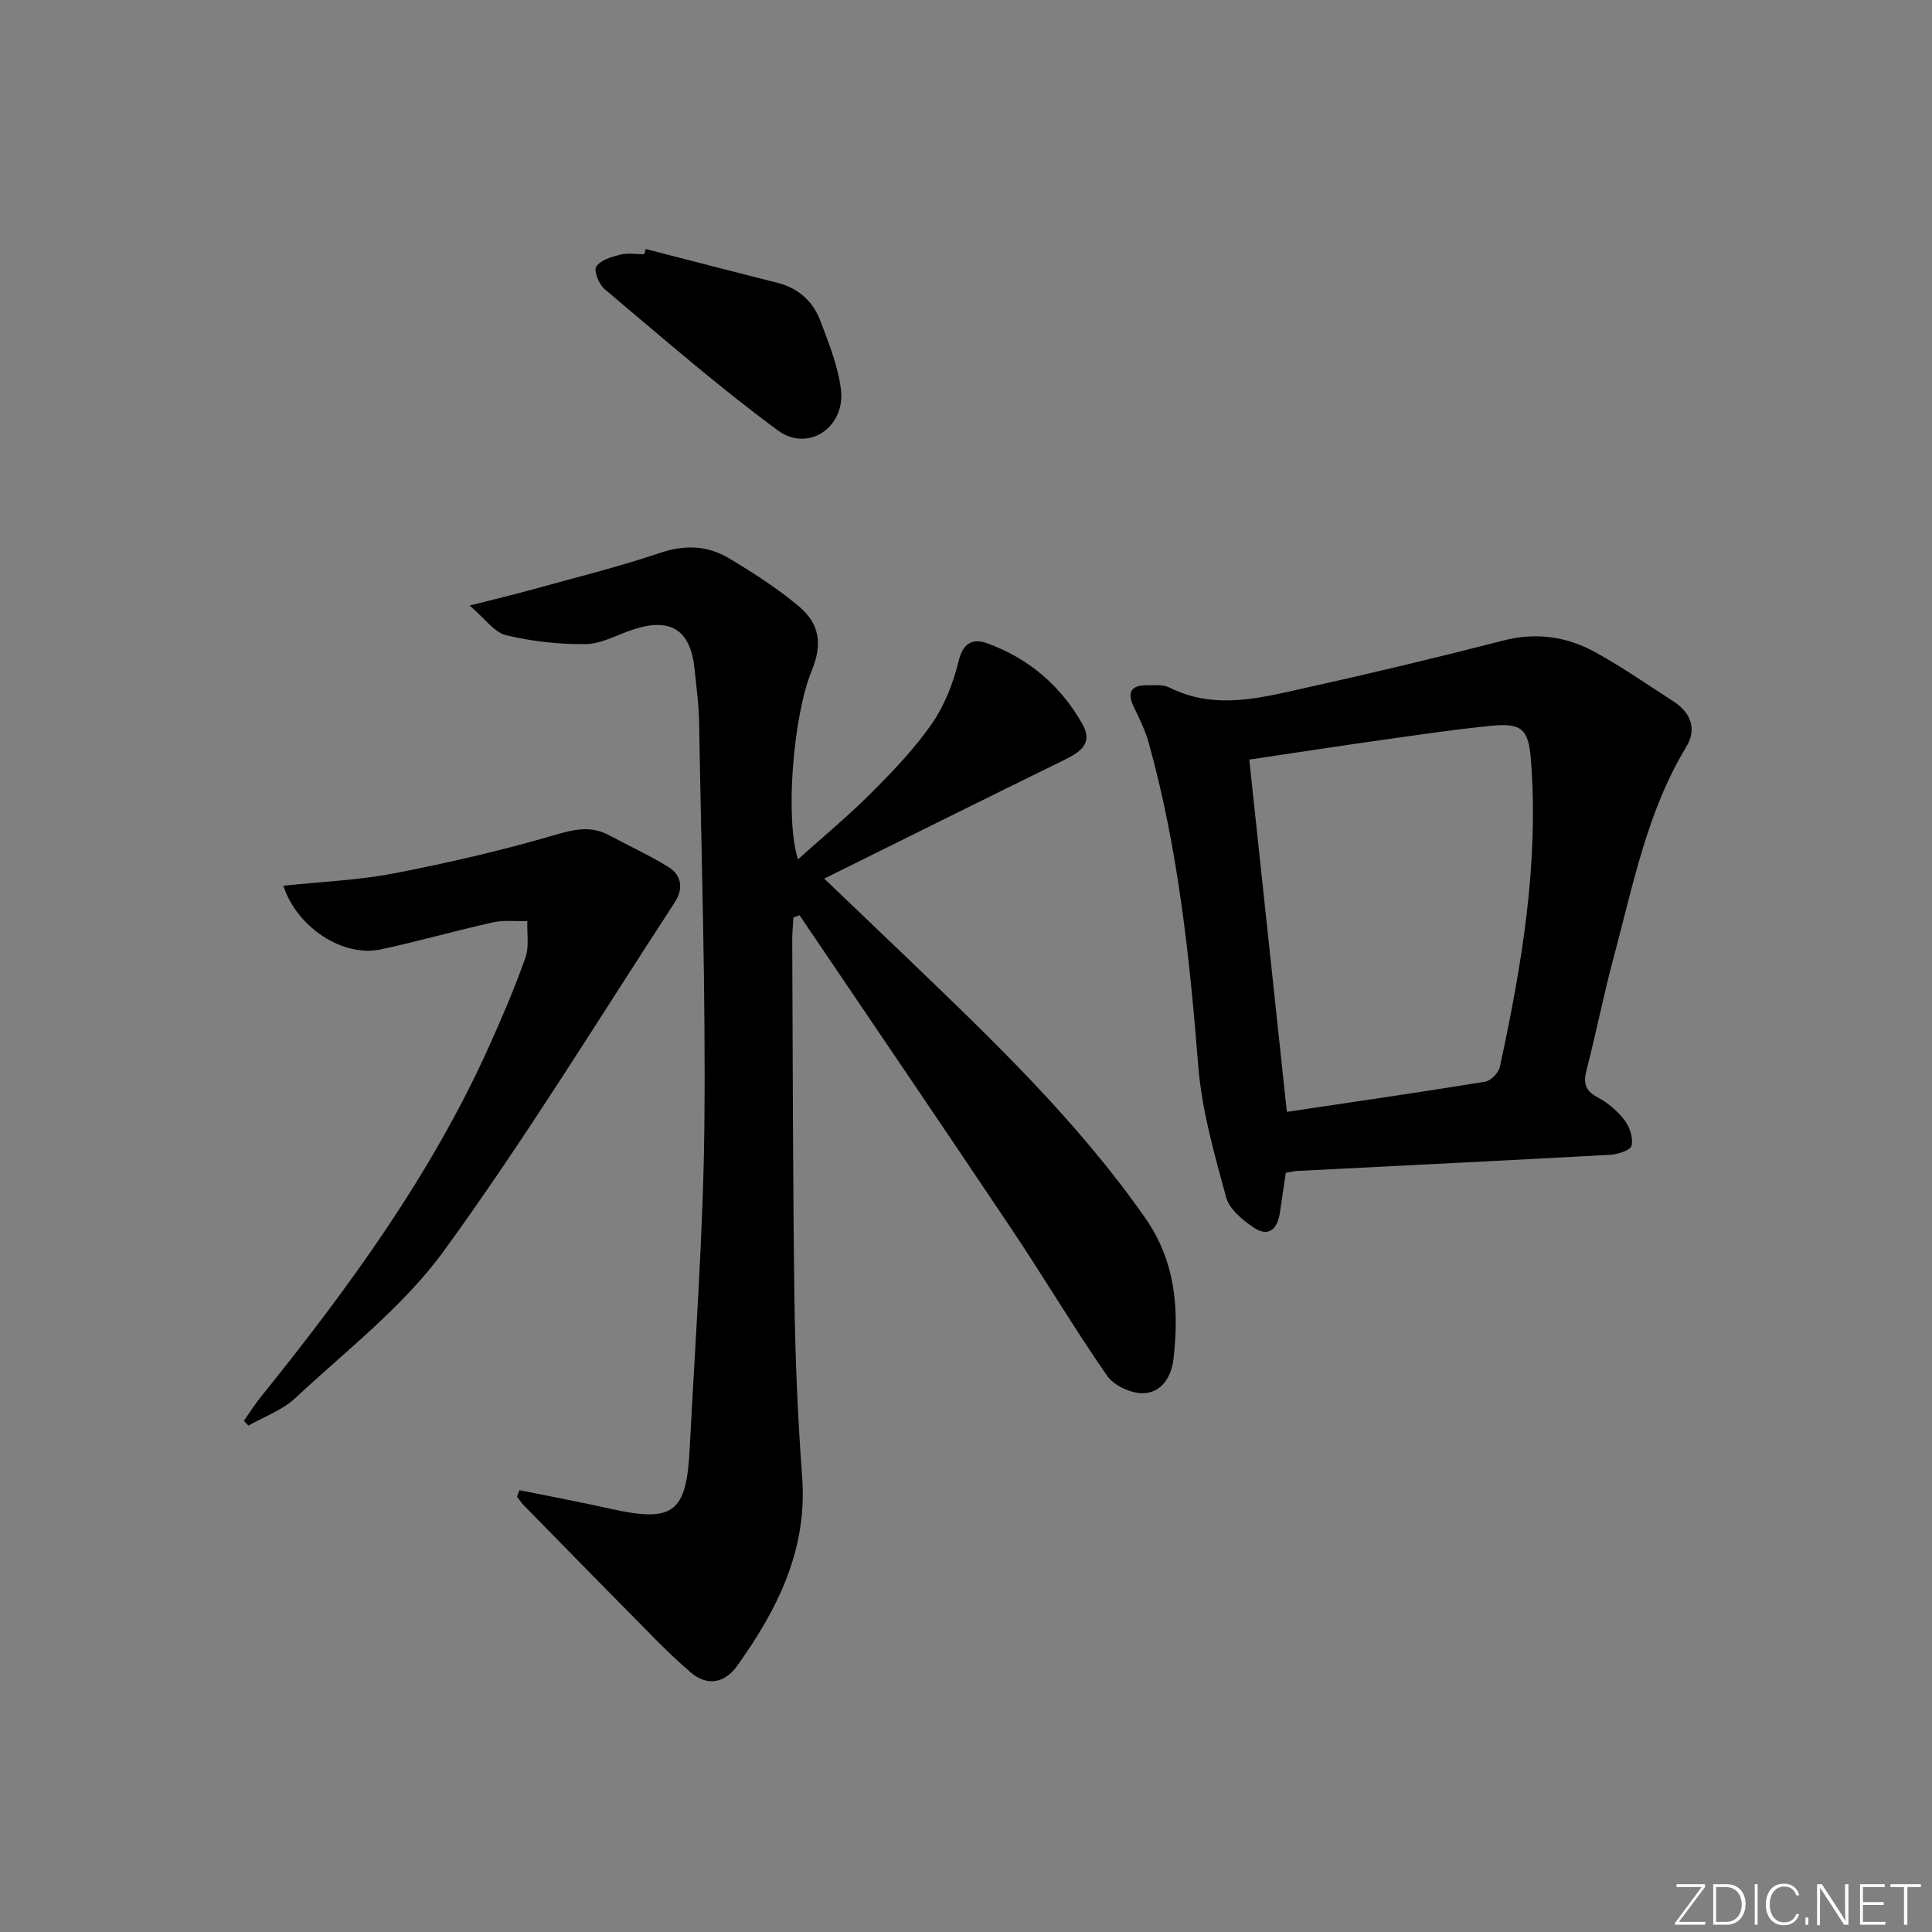 <svg enable-background="new 0 0 400 400" viewBox="0 0 400 400" xmlns="http://www.w3.org/2000/svg"><rect x="0" y="0" width="400" height="400" fill="#808080" stroke="none"/><g fill="#fafbfc"><path d="m346.9 398 5.4-7.3h-5.2v-.6h5.9v.6l-5.4 7.2h5.5l-.1.6h-6.2v-.5z"/><path d="m354.7 390.1h2.8c2.3 0 3.9 1.6 3.9 4.1s-1.6 4.3-3.9 4.3h-2.8zm.6 7.8h2c2.2 0 3.3-1.6 3.3-3.6 0-1.8-1-3.6-3.3-3.6h-2z"/><path d="m363.9 390.1v8.4h-.6v-8.4z"/><path d="m372.5 396.3c-.4 1.3-1.4 2.3-3.2 2.3-2.4 0-3.7-1.9-3.7-4.3 0-2.3 1.2-4.3 3.7-4.3 1.8 0 2.9 1 3.2 2.4h-.6c-.4-1.1-1.1-1.8-2.5-1.8-2.1 0-3 1.9-3 3.7s.9 3.7 3 3.7c1.4 0 2.1-.7 2.5-1.7z"/><path d="m373.8 398.5v-1.5h.6v1.5z"/><path d="m376.2 398.5v-8.4h1c1.3 2 4.4 6.7 4.9 7.6-.1-1.2-.1-2.4-.1-3.8v-3.8h.7v8.4h-.9c-1.2-1.9-4.4-6.8-5-7.7.1 1.1 0 2.3 0 3.9v3.9h-.6z"/><path d="m390 394.4h-4.3v3.5h4.7l-.1.6h-5.2v-8.4h5.1v.6h-4.5v3.1h4.3z"/><path d="m394.2 390.7h-2.8v-.6h6.3v.6h-2.8v7.8h-.7z"/></g><path d="m107.55 308.52c6.29 1.28 12.6 2.46 18.86 3.86 12.96 2.88 15.71.9 16.38-12.39 1.13-22.25 2.81-44.51 3.04-66.77.29-27.92-.62-55.85-1.09-83.78-.06-3.65-.58-7.29-.94-10.92-.81-8.05-4.9-10.72-12.58-8.23-3.32 1.07-6.61 3.01-9.94 3.06-5.51.09-11.15-.56-16.51-1.84-2.44-.58-4.33-3.42-7.54-6.14 5.49-1.4 9.32-2.3 13.1-3.35 8.79-2.44 17.67-4.63 26.3-7.54 5.16-1.74 9.87-1.55 14.31 1.11 4.97 2.97 9.9 6.15 14.34 9.84 4.51 3.75 5.01 8 2.76 13.48-3.81 9.28-5.55 30.55-2.82 39 5.26-4.72 10.44-9.01 15.16-13.74 4.46-4.47 8.91-9.09 12.49-14.24 2.64-3.8 4.48-8.43 5.57-12.96.93-3.88 2.95-4.87 5.96-3.78 8.58 3.11 15.24 8.8 19.72 16.75 2.3 4.07-.63 5.87-3.92 7.47-16.26 7.96-32.46 16.03-49.56 24.5 5.73 5.48 11.2 10.67 16.63 15.89 17.77 17.07 35.63 34.03 49.85 54.39 6.28 9 7.01 18.8 5.85 29.09-.42 3.75-2.47 7.14-6.39 7.17-2.5.02-5.97-1.6-7.37-3.62-6.82-9.82-12.93-20.13-19.58-30.07-14.6-21.82-29.38-43.51-44.09-65.26-.42.15-.85.3-1.27.45-.09 1.53-.25 3.07-.25 4.6.12 24.82.12 49.64.46 74.45.17 12.29.69 24.59 1.6 36.84 1.12 15.1-5.17 27.49-13.52 39.14-2.35 3.28-5.96 4.35-9.54 1.29-2.52-2.16-4.93-4.46-7.27-6.82-9.13-9.23-18.21-18.5-27.29-27.77-.54-.55-.96-1.22-1.43-1.83.17-.44.35-.89.52-1.33z" fill="#010000"/><path d="m266.21 242.81c-.41 2.75-.82 5.51-1.22 8.27-.49 3.35-2.3 5.15-5.39 3.09-2.33-1.55-5.08-3.83-5.75-6.3-2.42-8.92-5.03-17.98-5.76-27.13-1.79-22.55-4.16-44.95-10.22-66.81-.7-2.52-1.84-4.96-3.01-7.31-1.56-3.13-.92-4.8 2.75-4.75 1.49.02 3.19-.18 4.43.44 9.54 4.82 19.1 2.13 28.55.04 13.59-3.01 27.14-6.26 40.62-9.73 6.89-1.78 13.26-.82 19.24 2.5 5.51 3.06 10.72 6.68 16.03 10.1 3.63 2.34 4.87 5.74 2.63 9.43-8.07 13.33-10.95 28.4-14.9 43.11-2.11 7.84-3.69 15.82-5.71 23.69-.67 2.61-.47 4.28 2.19 5.69 2.15 1.14 4.18 2.86 5.66 4.78 1.07 1.39 1.82 3.71 1.44 5.3-.23.95-2.89 1.79-4.51 1.87-21.57 1.19-43.16 2.24-64.73 3.34-.65.05-1.3.21-2.34.38zm.22-12.61c13.93-2.08 27.49-4.04 41.02-6.24 1.19-.19 2.8-1.82 3.07-3.03 4.53-20.95 8.11-42.02 6.44-63.61-.49-6.29-1.84-7.67-8.09-7.06-7.59.74-15.14 1.87-22.69 2.93-9.14 1.29-18.27 2.7-27.53 4.08 2.59 24.28 5.13 48.16 7.78 72.93z" fill="#010000"/><path d="m58.66 183.38c7.9-.84 15.52-1.13 22.91-2.56 11.2-2.16 22.35-4.74 33.28-7.94 4.07-1.19 7.48-1.98 11.27.05 4.07 2.19 8.29 4.13 12.22 6.53 2.89 1.76 3.14 4.65 1.36 7.37-15.8 24.18-30.87 48.89-47.85 72.22-8.38 11.51-20.19 20.57-30.73 30.43-2.67 2.49-6.43 3.82-9.69 5.68-.31-.33-.63-.66-.94-1 1.16-1.64 2.23-3.35 3.49-4.91 18.19-22.59 35.25-45.93 47.25-72.55 2.73-6.05 5.34-12.18 7.55-18.43.81-2.29.3-5.03.4-7.57-2.39.07-4.86-.24-7.15.27-7.76 1.73-15.42 3.93-23.2 5.59-7.83 1.67-17.34-4.51-20.17-13.18z" fill="#010000"/><path d="m133.7 51.56c9.09 2.34 18.18 4.71 27.28 7 4.41 1.11 7.39 3.9 8.91 7.97 1.73 4.62 3.65 9.34 4.22 14.17.92 7.79-6.82 13.01-13.08 8.4-12.42-9.15-24.07-19.33-35.89-29.27-1.16-.97-2.25-3.81-1.69-4.64.91-1.35 3.15-2.02 4.96-2.47 1.56-.39 3.3-.08 4.96-.08.12-.36.23-.72.33-1.08z" fill="#010000"/></svg>